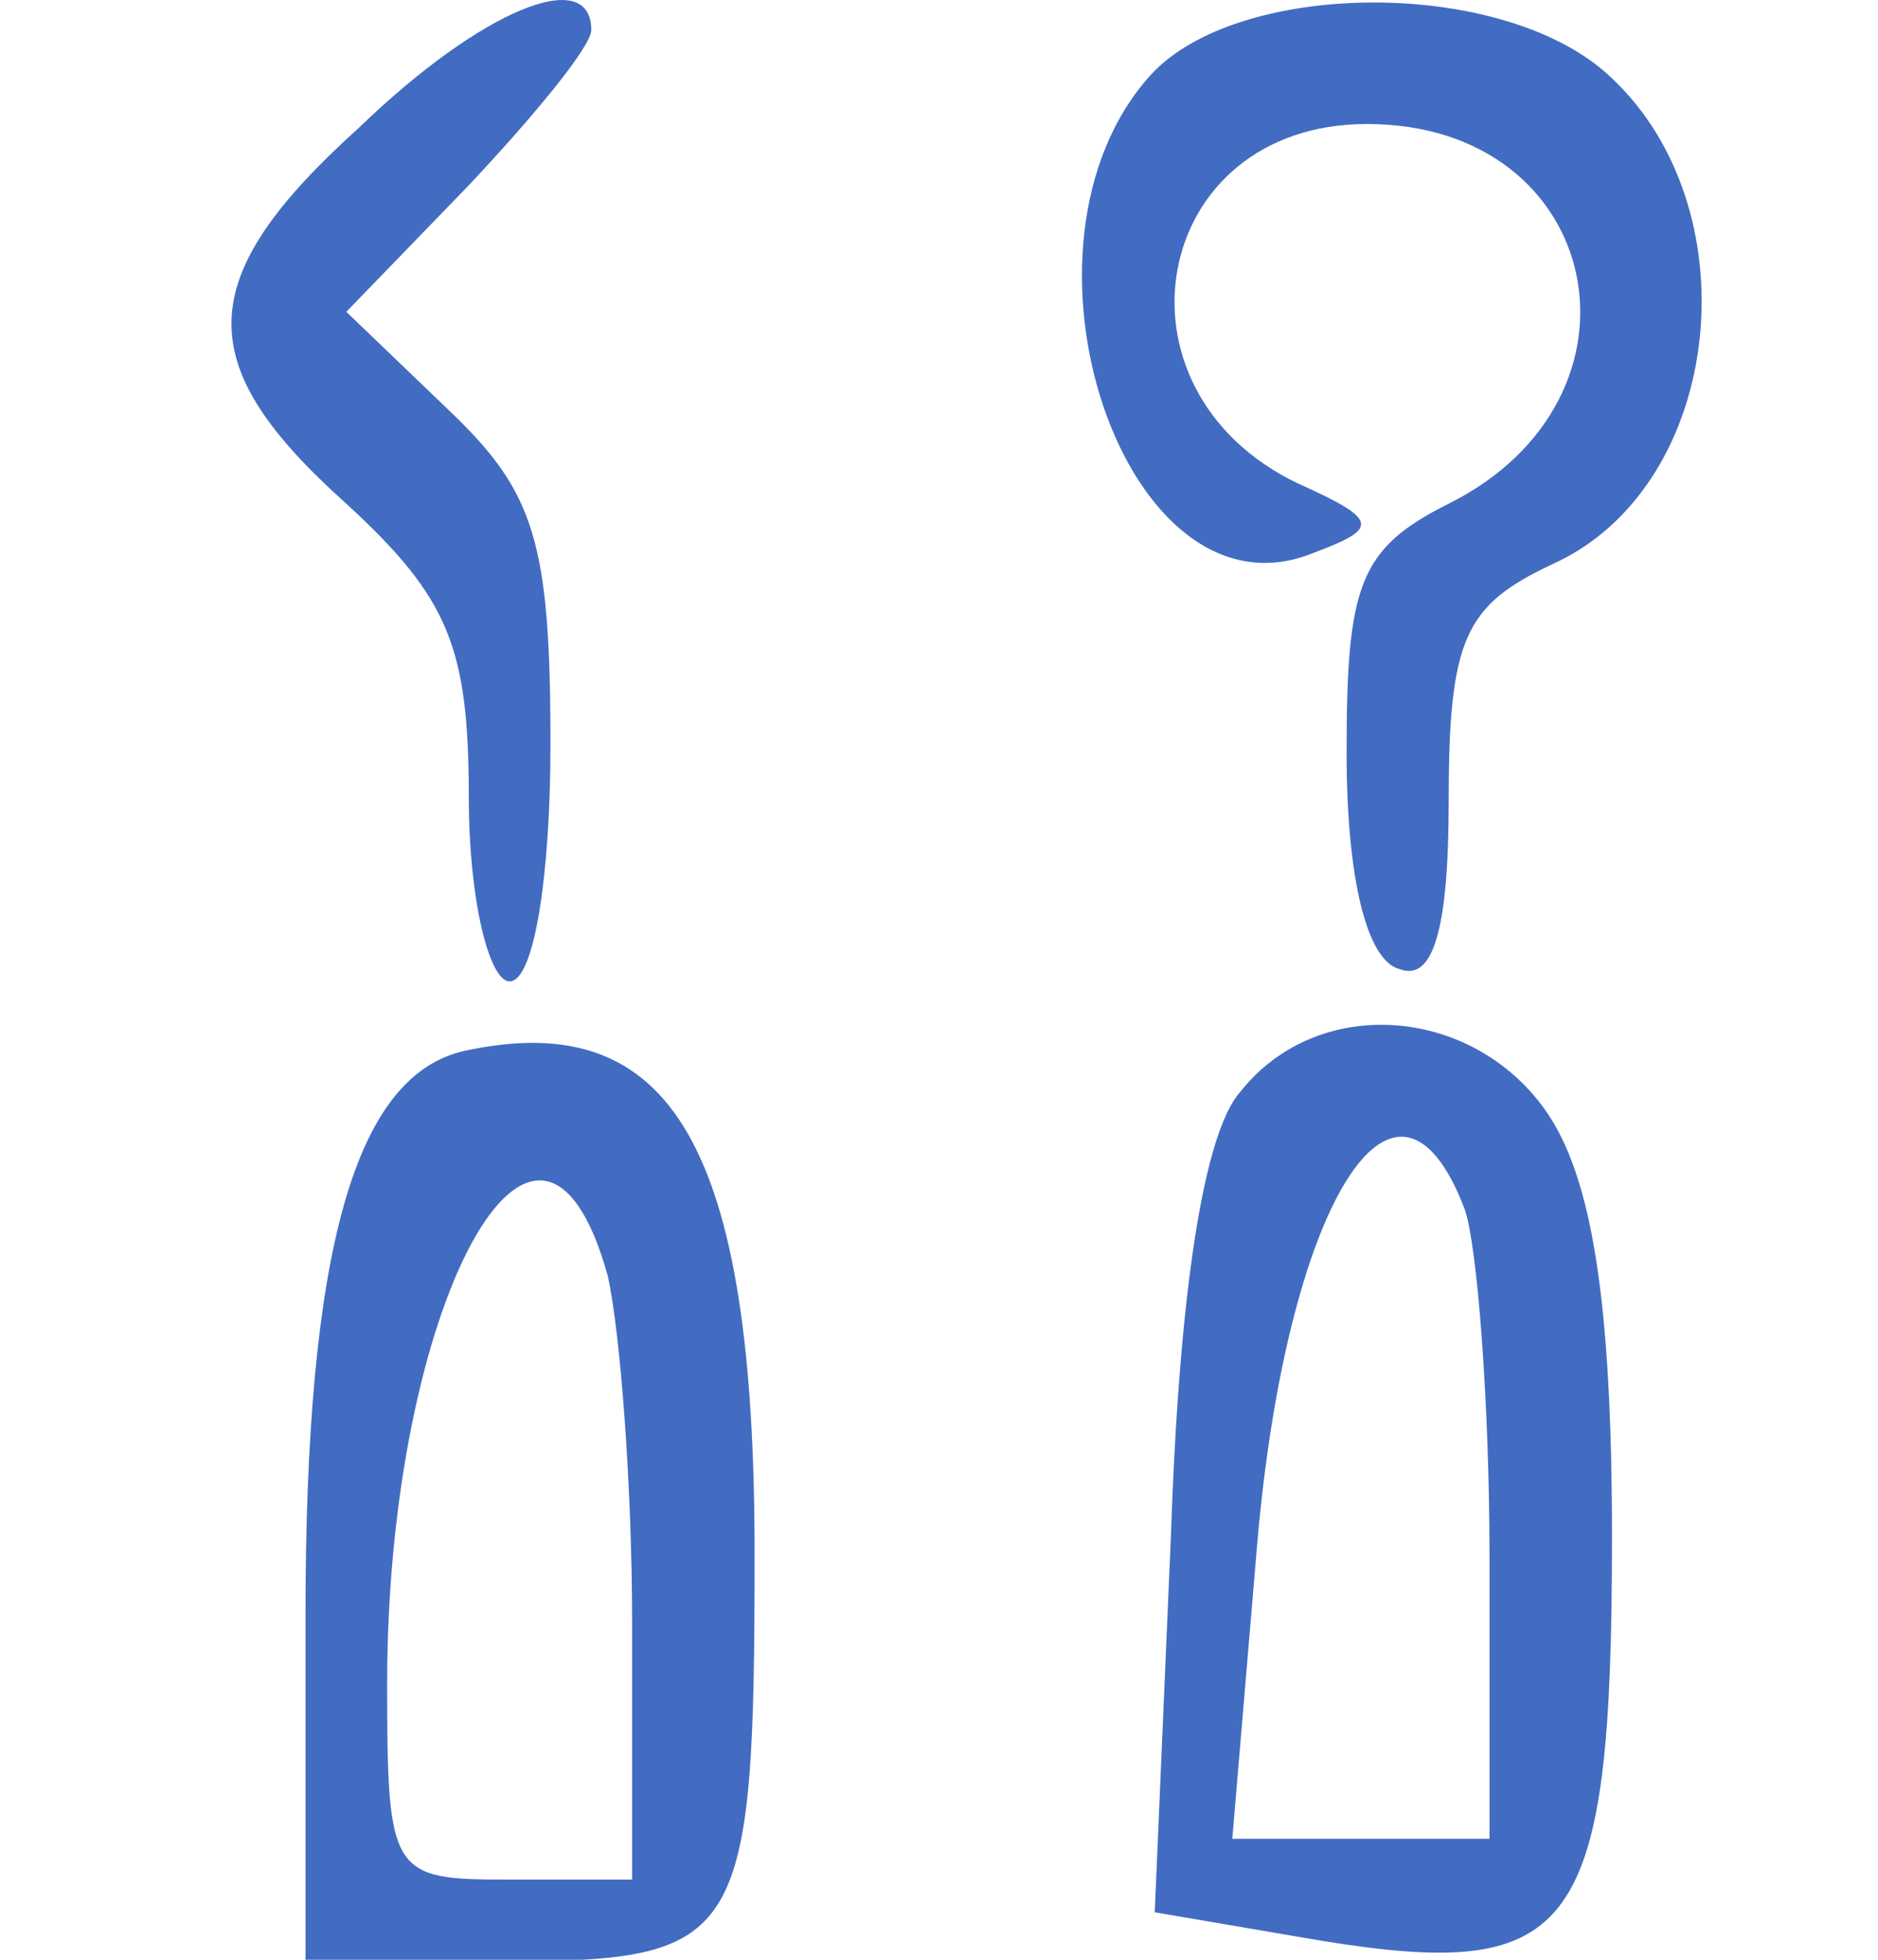<?xml version="1.0" encoding="UTF-8"?> <svg xmlns="http://www.w3.org/2000/svg" width="46" height="48" viewBox="0 0 46 48" fill="none"><g clip-path="url(#clip0_134_5306)"><path d="M8.783 3.137C4.683 6.837 4.683 8.937 8.483 12.337C10.983 14.637 11.483 15.837 11.483 19.537C11.483 22.037 11.983 24.037 12.483 24.037C13.084 24.037 13.483 21.437 13.483 18.237C13.483 13.237 13.084 12.037 10.983 10.037L8.483 7.637L11.483 4.537C13.084 2.837 14.483 1.137 14.483 0.737C14.483 -0.863 11.784 0.237 8.783 3.137Z" fill="#426CC2"></path><path d="M28.184 1.837C24.384 6.037 27.584 15.437 32.184 13.537C33.784 12.937 33.784 12.737 31.784 11.837C26.984 9.537 28.184 3.037 33.484 3.037C39.284 3.037 40.684 9.737 35.484 12.337C33.284 13.437 32.984 14.337 32.984 18.437C32.984 21.537 33.484 23.537 34.284 23.737C35.084 24.037 35.484 22.837 35.484 19.637C35.484 15.637 35.884 14.837 37.984 13.837C42.284 11.937 42.984 4.937 39.284 1.737C36.584 -0.563 30.284 -0.463 28.184 1.837Z" fill="#426CC2"></path><path d="M11.383 25.737C8.683 26.337 7.483 30.637 7.483 39.537V48.037H12.383C18.183 48.037 18.483 47.537 18.483 38.037C18.483 28.137 16.483 24.637 11.383 25.737ZM14.883 31.237C15.183 32.537 15.483 36.337 15.483 39.737V46.037H12.483C9.583 46.037 9.483 45.937 9.483 41.237C9.483 31.937 13.183 25.137 14.883 31.237Z" fill="#426CC2"></path><path d="M30.384 26.737C29.484 27.737 28.884 31.637 28.684 37.537L28.284 46.837L32.384 47.537C38.584 48.537 39.484 47.337 39.484 37.637C39.484 31.837 38.984 28.837 37.884 27.237C36.084 24.637 32.284 24.337 30.384 26.737ZM35.884 29.637C36.184 30.537 36.484 34.337 36.484 38.137V45.037H33.384H30.184L30.784 37.937C31.484 29.537 34.184 25.137 35.884 29.637Z" fill="#426CC2"></path></g><defs><clipPath id="clip0_134_5306"><rect width="45" height="48" fill="white" transform="translate(0.67)"></rect></clipPath></defs></svg> 